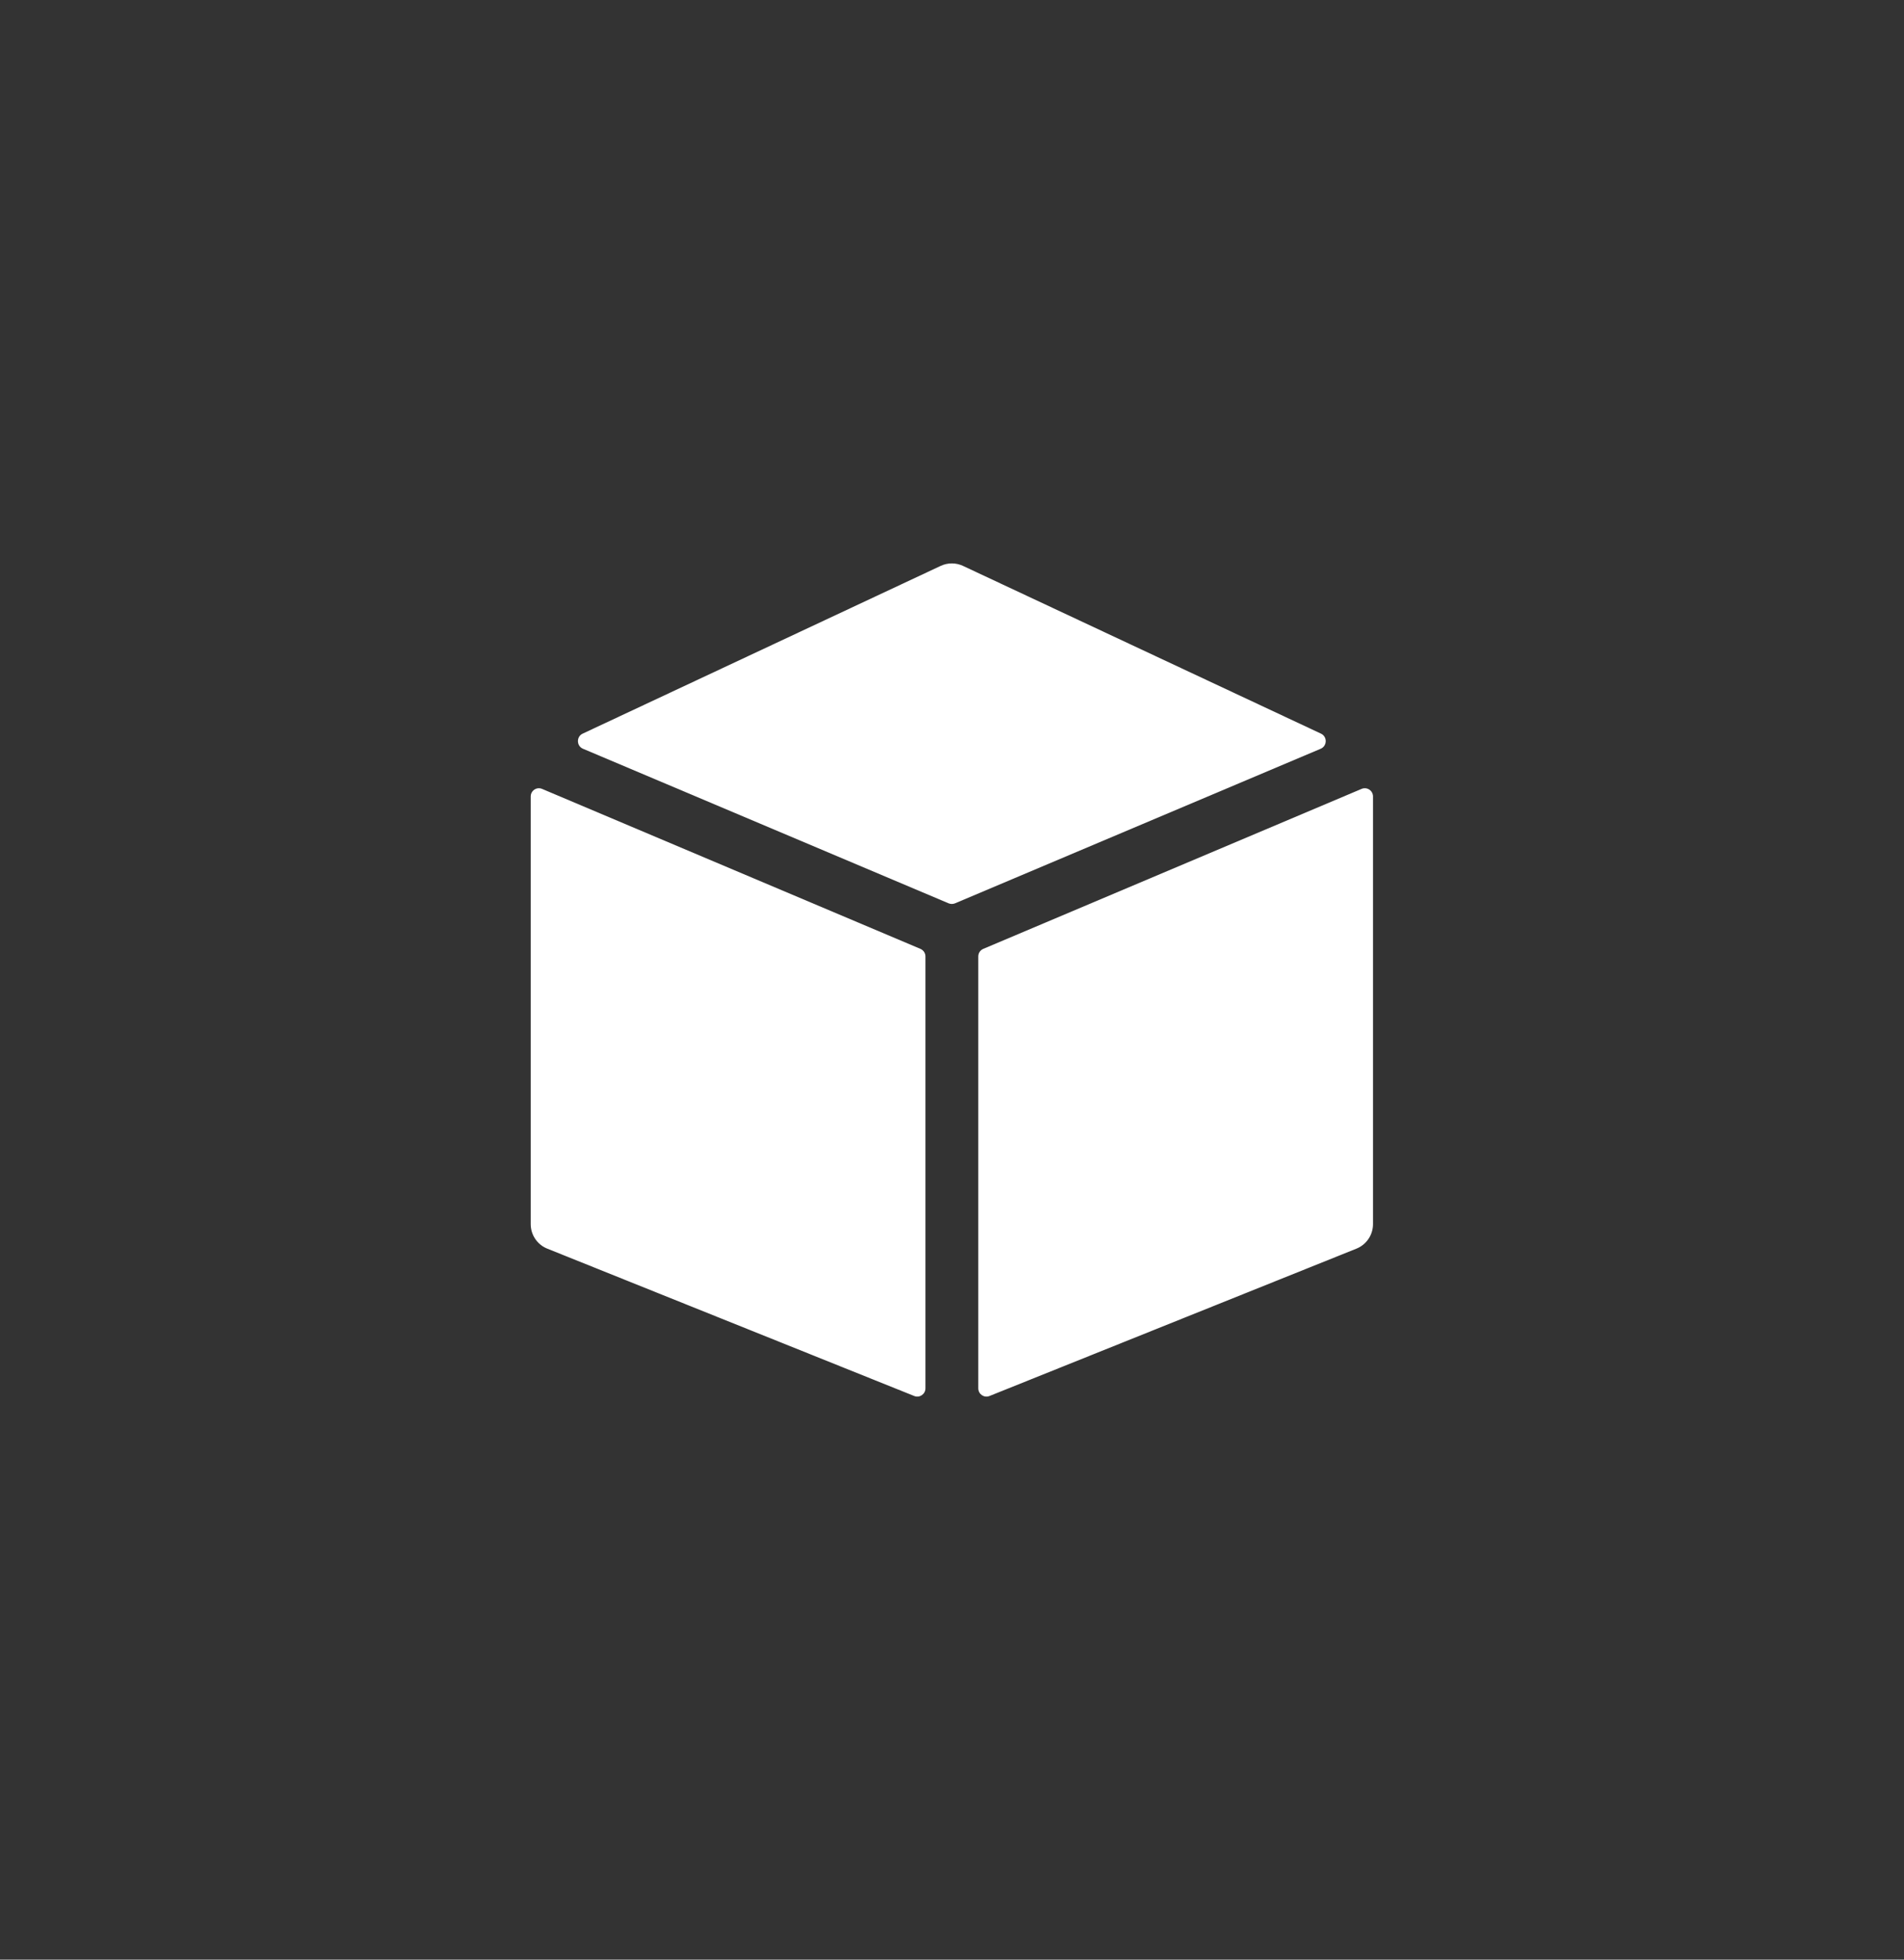 <svg width="34" height="35" viewBox="0 0 34 35" fill="none" xmlns="http://www.w3.org/2000/svg">
<rect x="0" y="0" width="34" height="35" fill="#333333" stroke="none"/>
<path d="M16.436 16.947L9.68 14.09C9.584 14.049 9.477 14.12 9.477 14.226V21.863C9.477 22.056 9.594 22.23 9.772 22.301L16.325 24.933C16.421 24.972 16.526 24.901 16.526 24.796V17.082C16.526 17.023 16.49 16.97 16.436 16.947Z" fill="white"/>
<path d="M17.054 16.134L23.584 13.373C23.701 13.323 23.704 13.157 23.589 13.103L17.196 10.107C17.07 10.048 16.924 10.048 16.798 10.107L10.405 13.103C10.29 13.157 10.293 13.323 10.41 13.373L16.94 16.134C16.976 16.149 17.017 16.149 17.054 16.134Z" fill="white"/>
<path d="M17.469 17.082V24.796C17.469 24.901 17.574 24.972 17.67 24.933L24.223 22.301C24.401 22.229 24.518 22.056 24.518 21.863V14.226C24.518 14.12 24.411 14.049 24.314 14.09L17.559 16.947C17.504 16.97 17.469 17.023 17.469 17.082Z" fill="white"/>
</svg>
